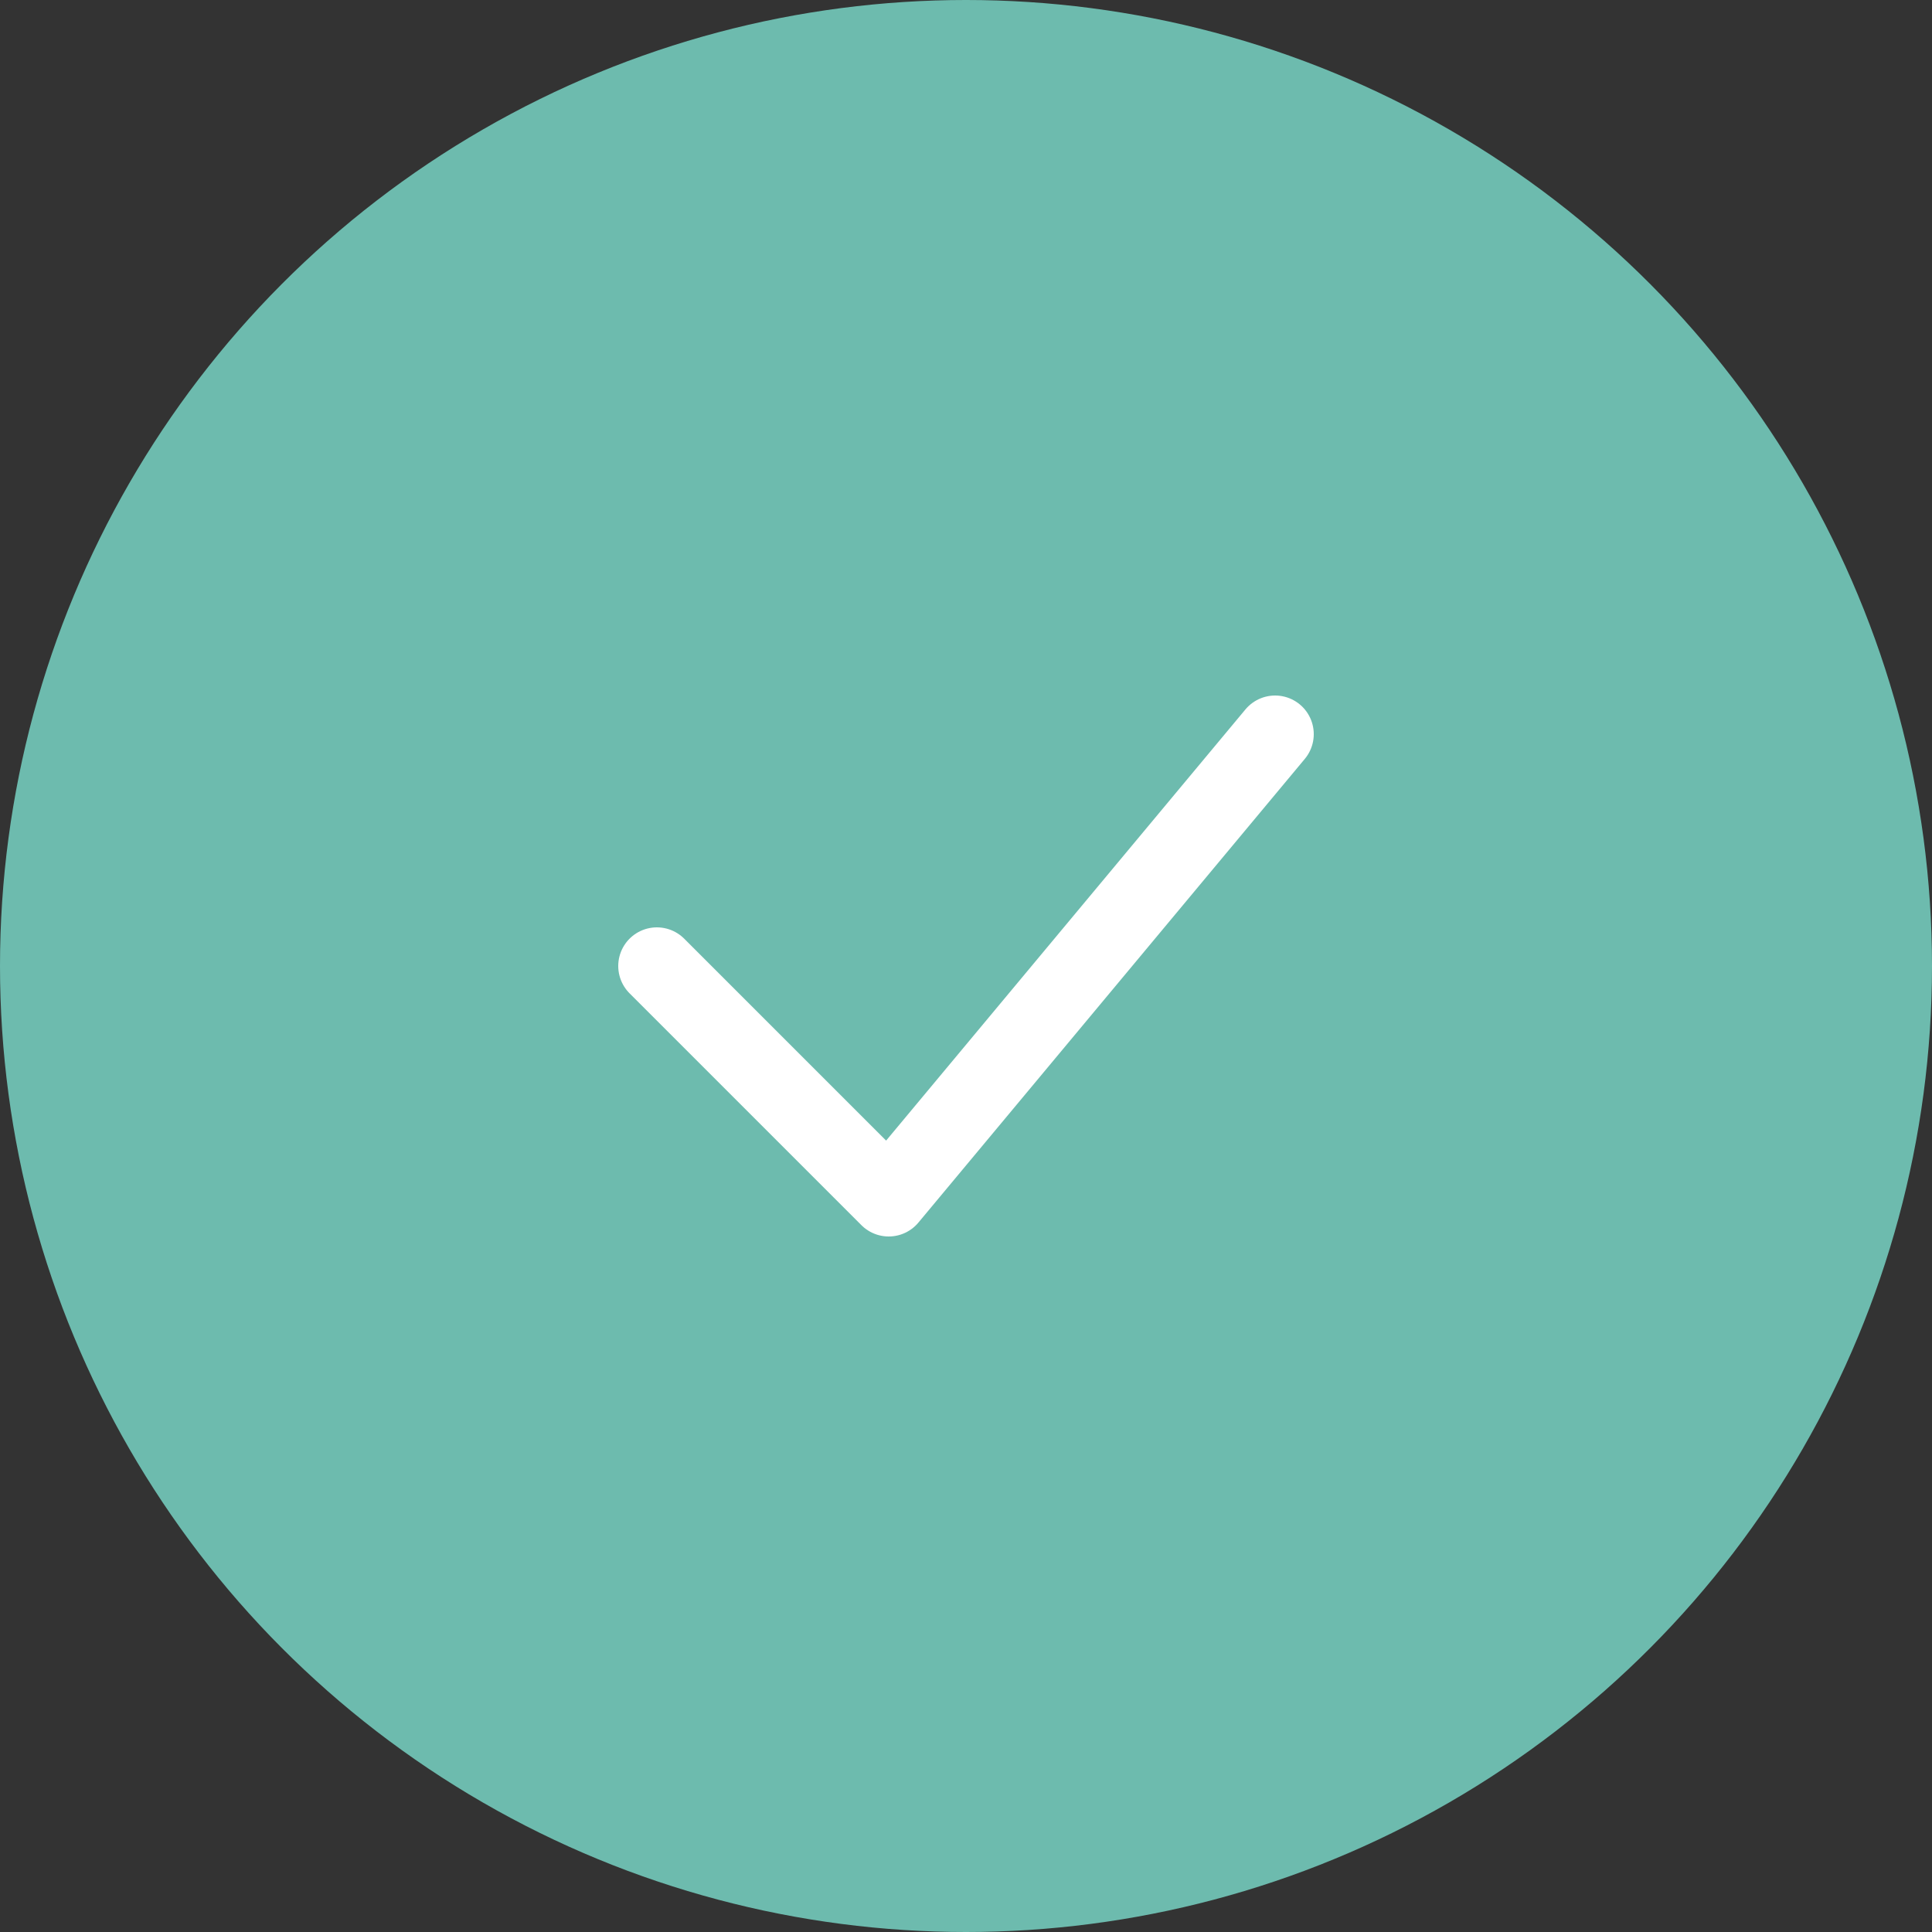 <?xml version="1.0" encoding="UTF-8"?> <svg xmlns="http://www.w3.org/2000/svg" viewBox="0 0 100.00 100.00" data-guides="{&quot;vertical&quot;:[],&quot;horizontal&quot;:[]}"><rect x="0" y="0" width="100.00" height="100.00" fill="#333333" stroke="none"/><defs></defs><ellipse color="rgb(51, 51, 51)" fill="#6dbbae" cx="50" cy="50" r="50" id="tSvgf74f26400b" title="Ellipse 2" fill-opacity="1" stroke="none" stroke-opacity="1" rx="50" ry="50" style="transform: rotate(0deg); transform-origin: 50px 50px;"></ellipse><path fill="#6dbbae" stroke="white" fill-opacity="1" stroke-width="4" stroke-opacity="1" color="rgb(51, 51, 51)" stroke-linecap="round" stroke-linejoin="round" id="tSvgd3aca37802" title="Path 2" d="M34 50C38 54 42 58 46 62C52.667 54 59.333 46 66 38"></path></svg> 